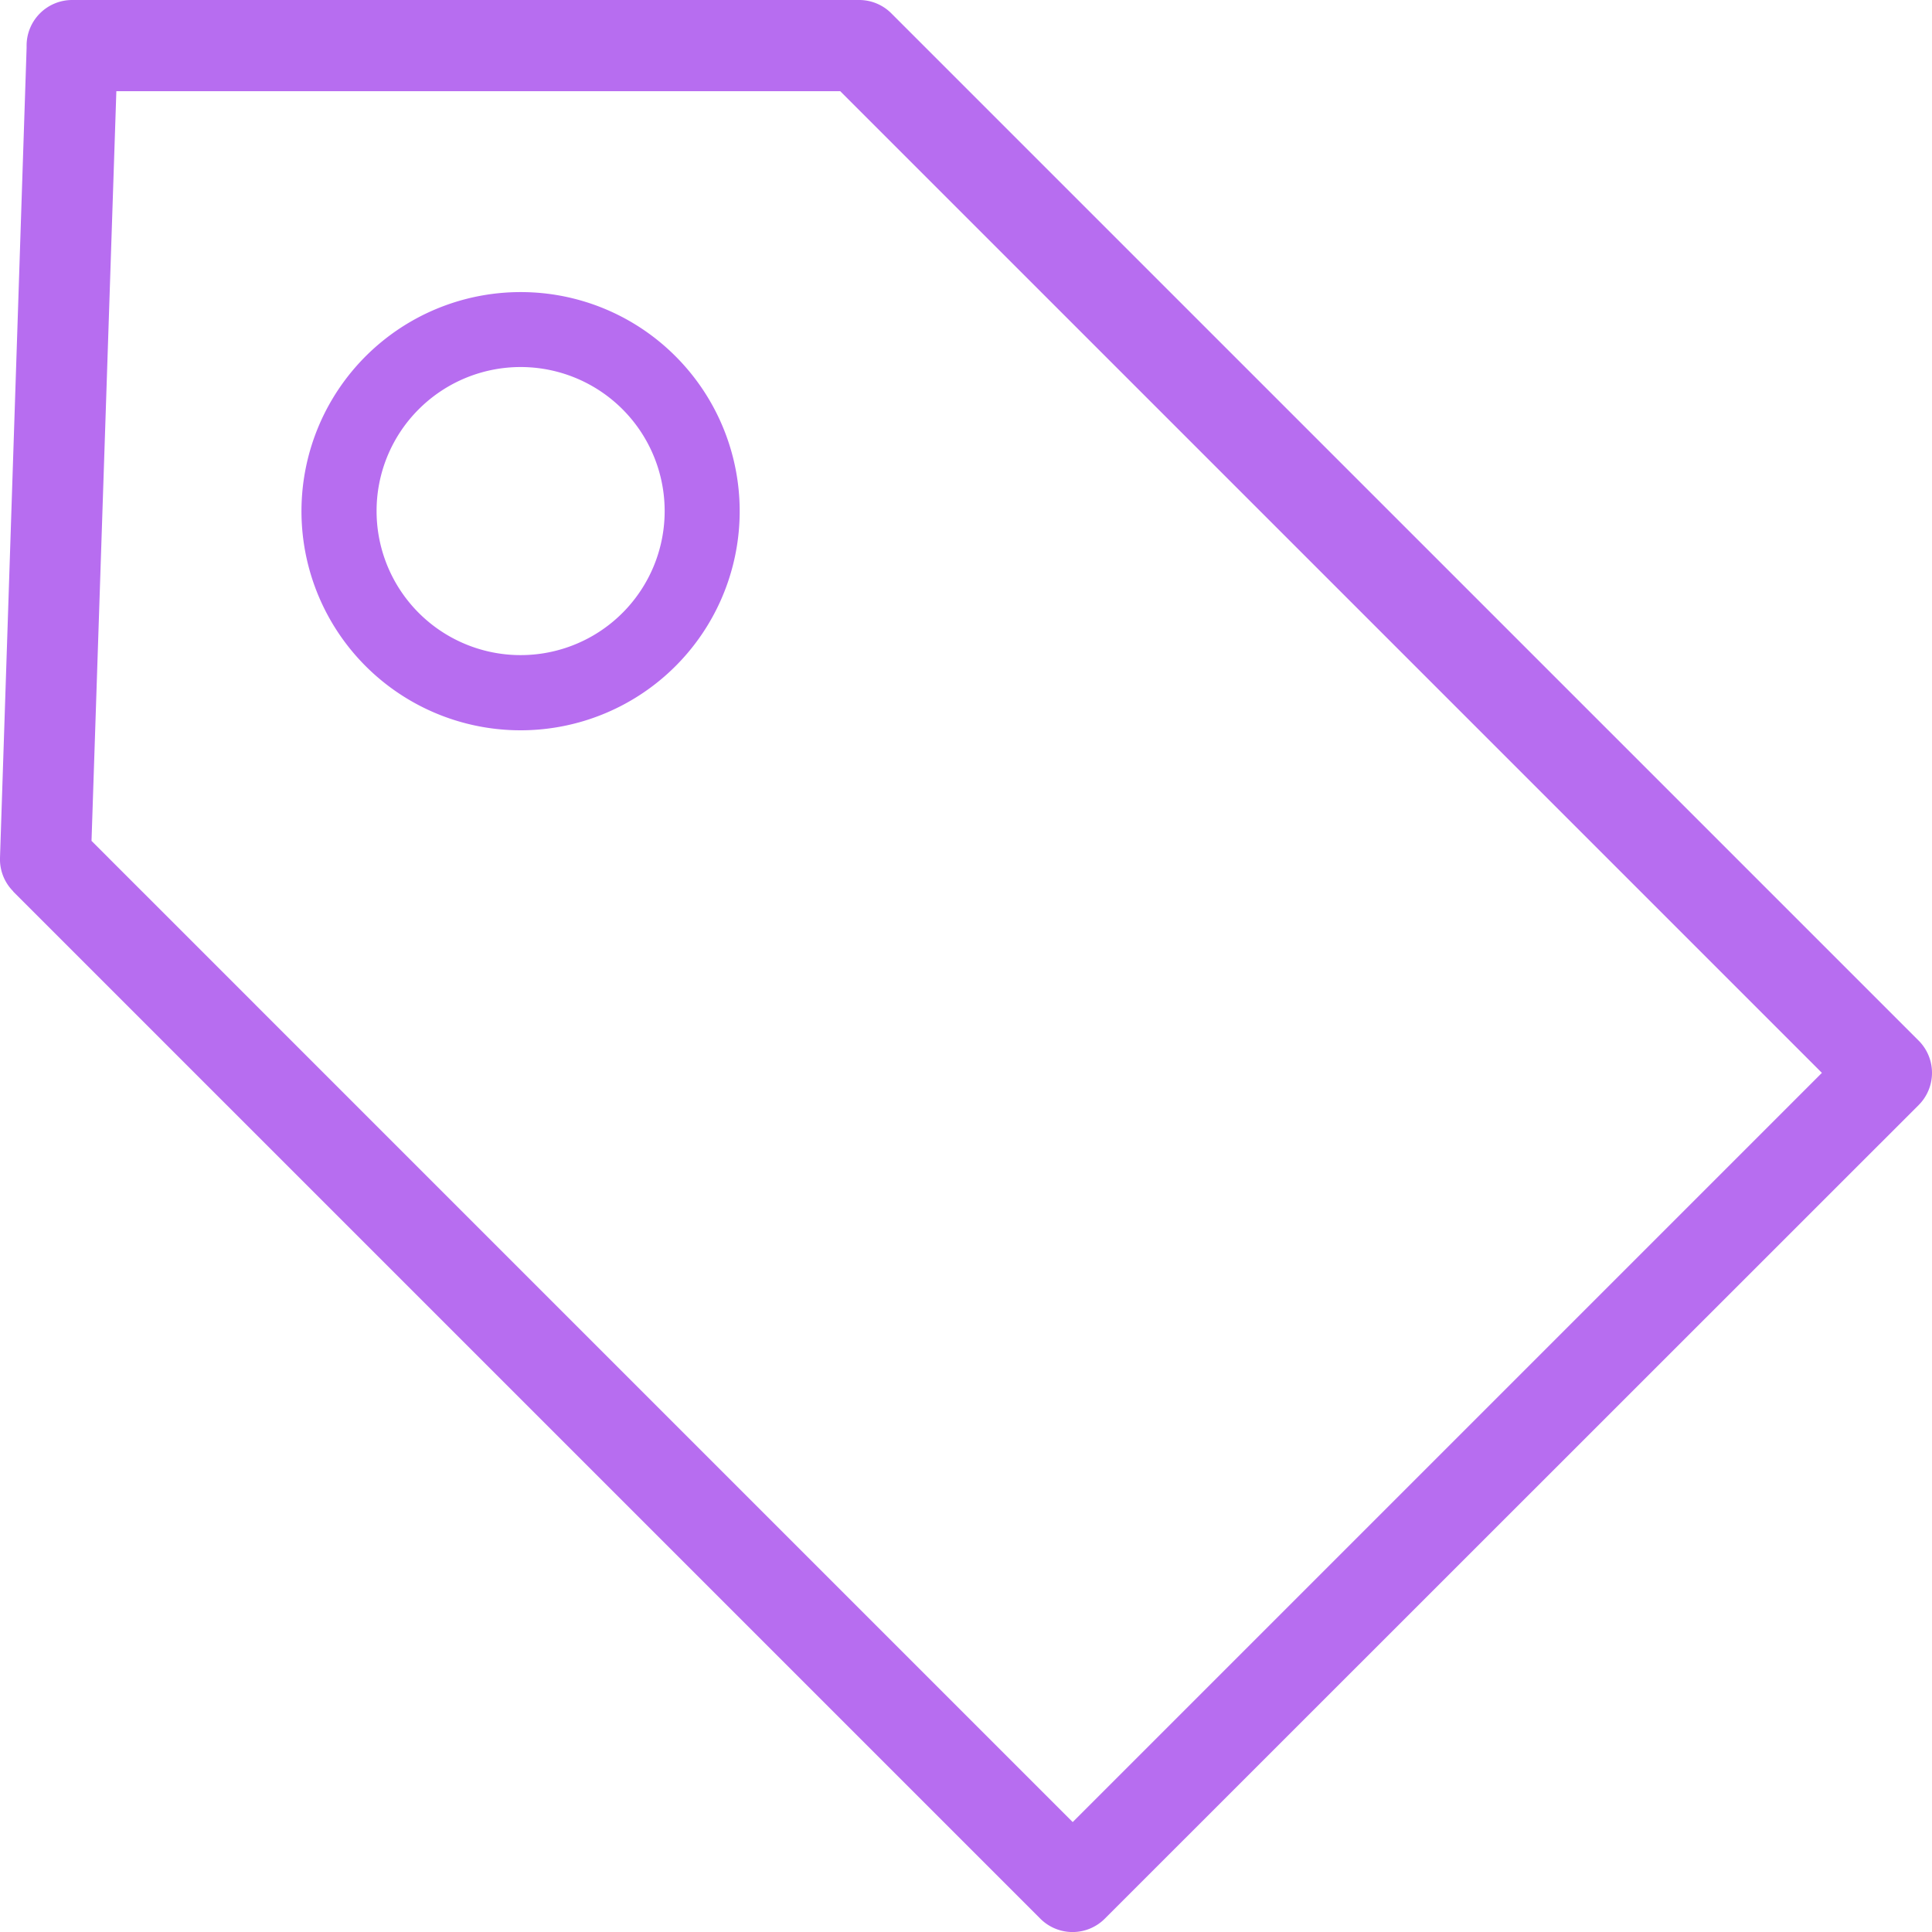 <svg id="tag-line" xmlns="http://www.w3.org/2000/svg" width="48.153" height="48.157" viewBox="0 0 48.153 48.157">
  <path id="Path_54648" data-name="Path 54648" d="M12.975,7.28a5.461,5.461,0,1,0,3.862,1.6,5.446,5.446,0,0,0-3.862-1.6ZM.329,22.221l25.6,25.6a1.136,1.136,0,0,0,1.607,0L47.82,27.543a1.136,1.136,0,0,0,0-1.607L22.216.333a1.133,1.133,0,0,0-.8-.333H1.8A1.136,1.136,0,0,0,.663,1.136c0,.019,0,.038,0,.057L0,21.381a1.13,1.13,0,0,0,.331.836l0,0ZM26.736,45.413,2.281,20.958,2.9,2.273H20.942L45.409,26.74,26.736,45.413ZM10.437,10.2a3.59,3.59,0,1,1-1.051,2.539A3.579,3.579,0,0,1,10.437,10.2Z" transform="translate(0)" fill="#b76df0"/>
</svg>
